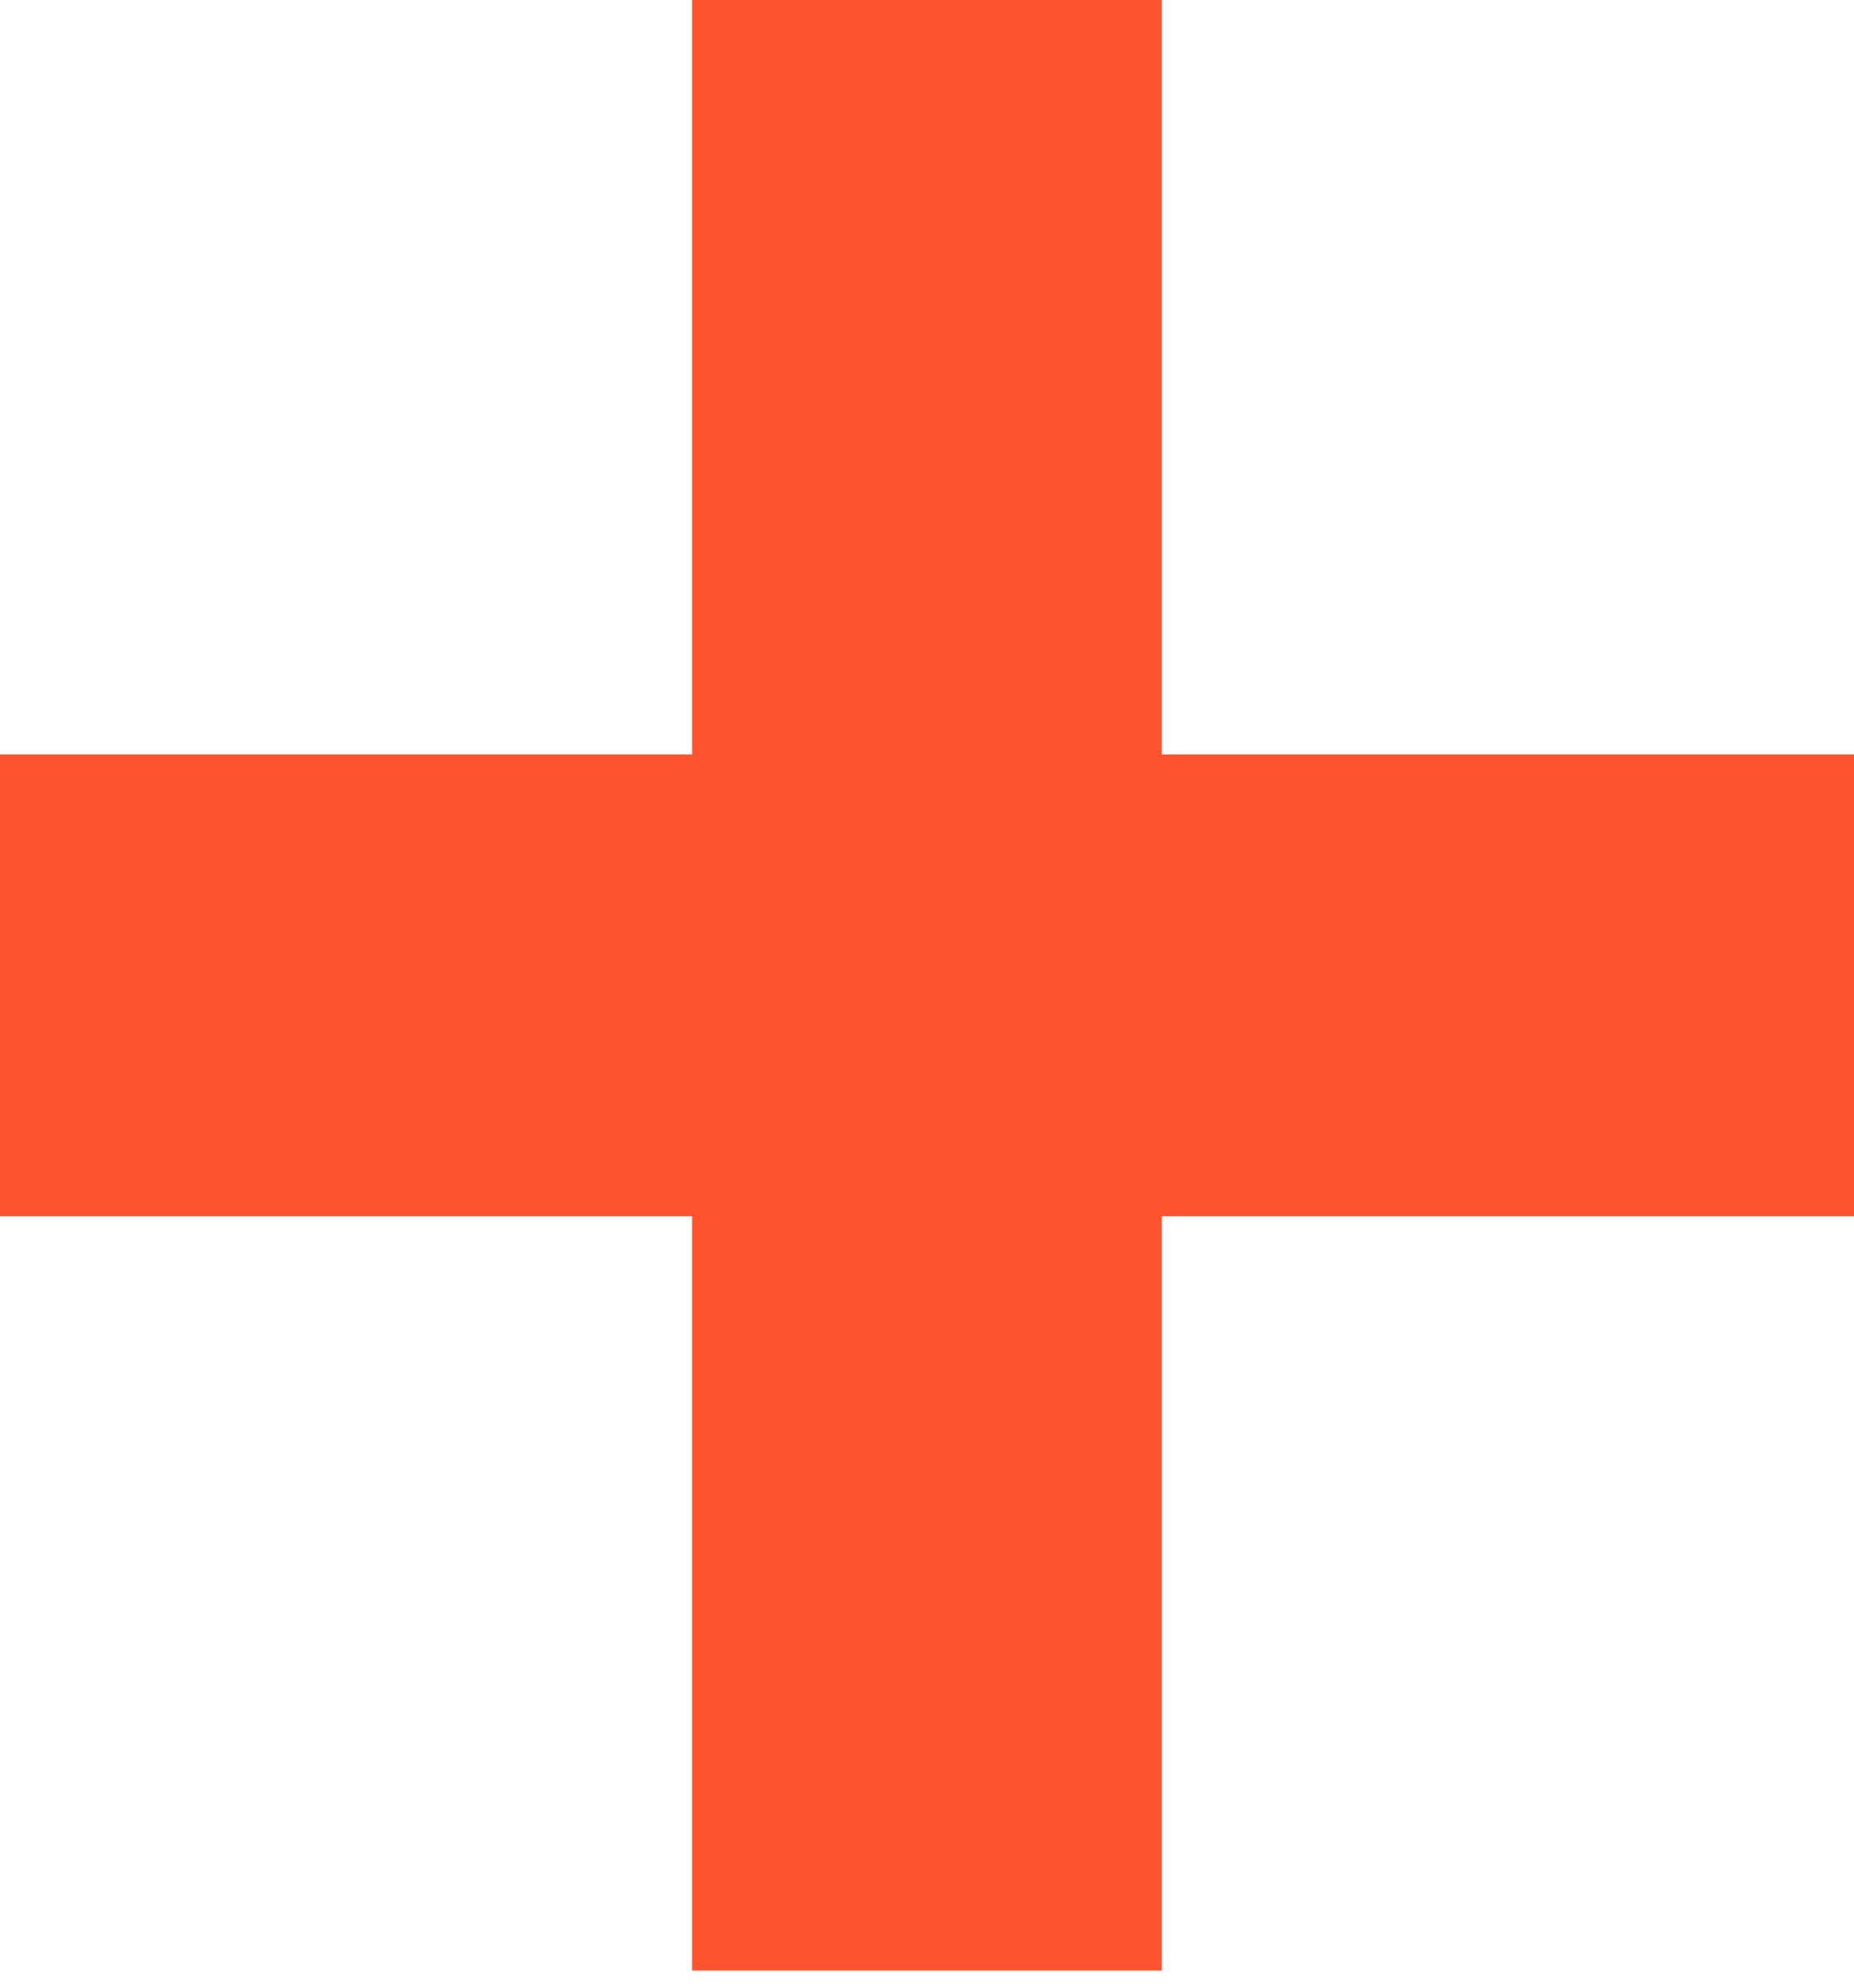 <?xml version="1.0" encoding="UTF-8"?> <svg xmlns="http://www.w3.org/2000/svg" width="28" height="30" viewBox="0 0 28 30" fill="none"><path d="M17.547 29.742H10.453V18.356H0V11.387H10.453V0H17.547V11.387H28V18.356H17.547V29.742Z" fill="#FD532F"></path></svg> 